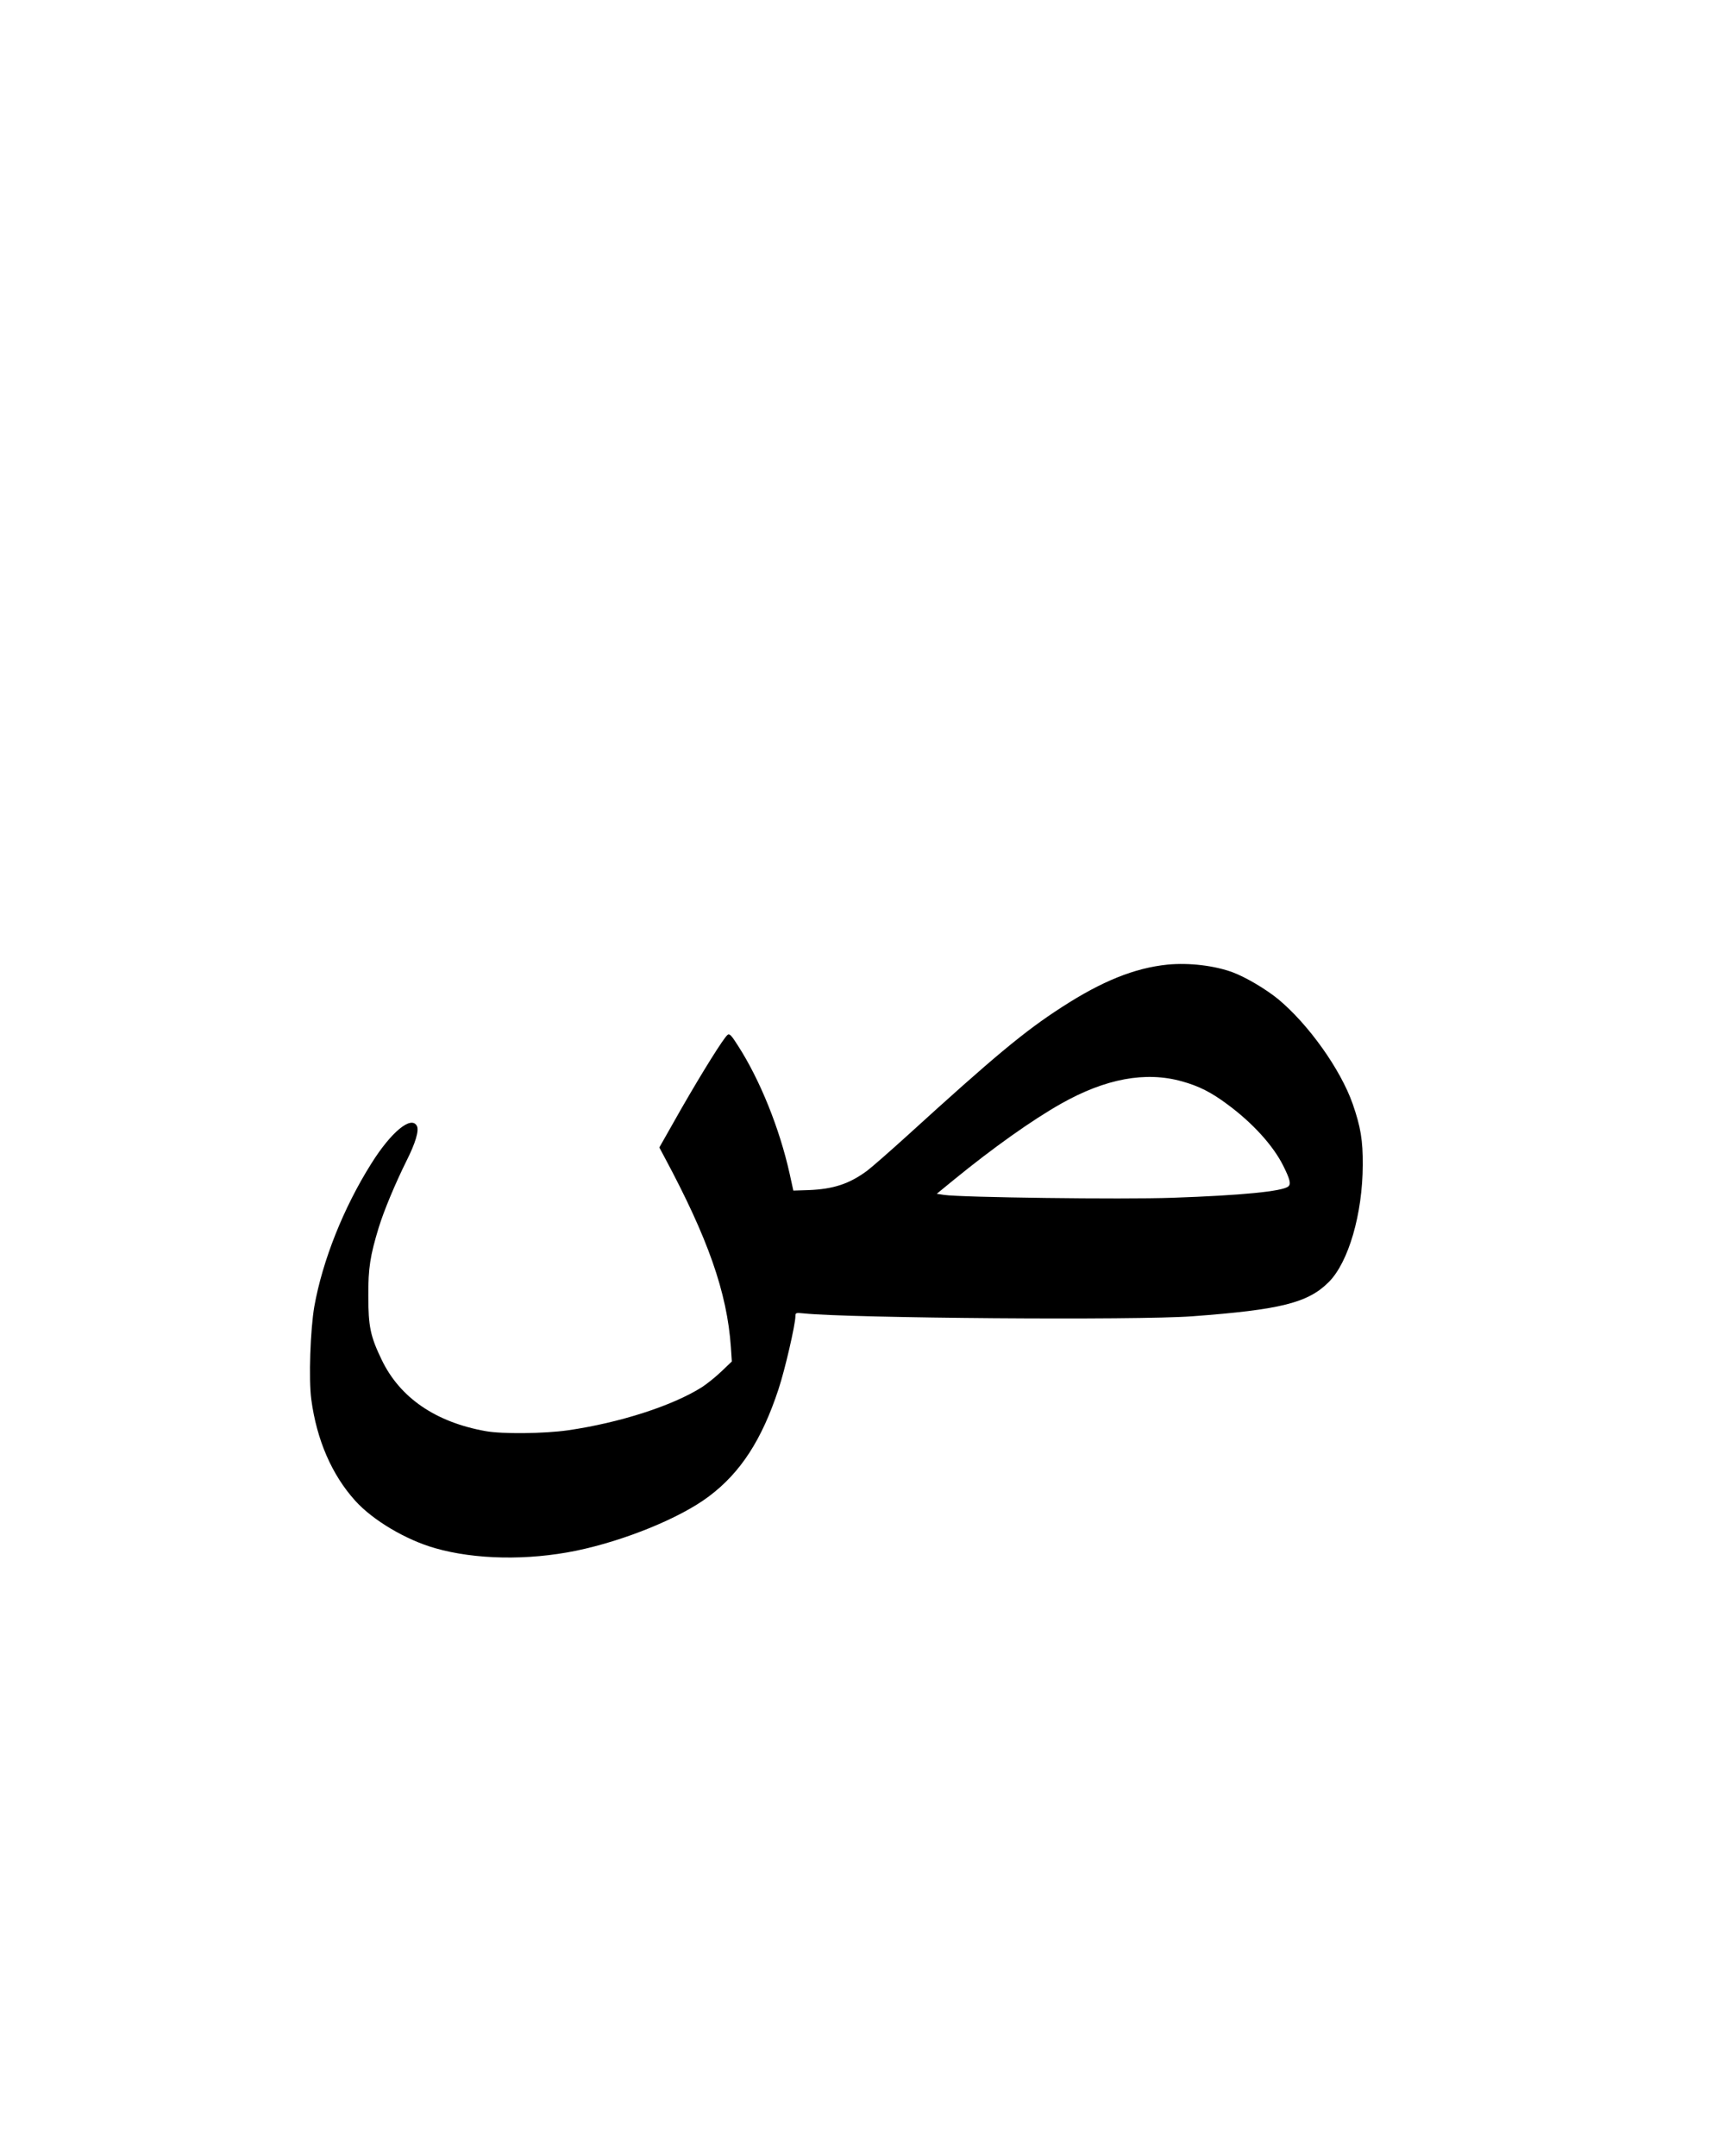 <?xml version="1.0" encoding="UTF-8" standalone="yes"?>
<svg version="1.0" xmlns="http://www.w3.org/2000/svg" width="1080" height="1350" viewBox="0 0 1080 1350" preserveAspectRatio="xMidYMid meet">
  <g transform="translate(0,1350) scale(0.1,-0.1)" fill="#000000" stroke="none">
    <path d="M7310 7460 c-206 -21 -410 -103 -663 -267 -234 -151 -421 -307 -968
-805 -107 -97 -219 -195 -249 -218 -112 -83 -212 -116 -369 -122 l-94 -3 -23
105 c-63 284 -186 589 -324 803 -41 65 -53 77 -65 67 -26 -22 -153 -225 -291
-465 l-136 -240 32 -60 c272 -507 392 -847 416 -1190 l6 -90 -64 -61 c-35 -34
-90 -78 -122 -99 -184 -117 -516 -224 -841 -271 -148 -21 -411 -24 -515 -5
-313 56 -536 209 -650 446 -71 147 -84 209 -84 400 -1 175 12 254 65 428 32
105 104 277 174 418 56 111 80 191 65 219 -35 66 -161 -37 -286 -237 -173
-275 -304 -604 -356 -893 -25 -145 -36 -456 -19 -583 34 -253 128 -471 275
-634 110 -122 317 -245 500 -297 251 -72 580 -78 883 -16 304 63 652 205 831
340 199 149 332 355 436 671 41 124 106 406 106 458 0 21 3 22 53 17 287 -30
2085 -44 2432 -18 553 41 724 84 854 214 124 124 212 427 213 733 1 155 -13
239 -63 383 -76 217 -279 501 -468 657 -79 64 -200 135 -281 166 -115 43 -275
62 -410 49z m90 -731 c105 -29 183 -68 286 -145 157 -116 285 -257 348 -383
42 -84 50 -115 32 -130 -37 -31 -293 -56 -726 -71 -313 -11 -1323 2 -1430 18
l-45 7 105 86 c246 201 491 375 673 478 278 157 529 204 757 140z"/>
  </g>
</svg>